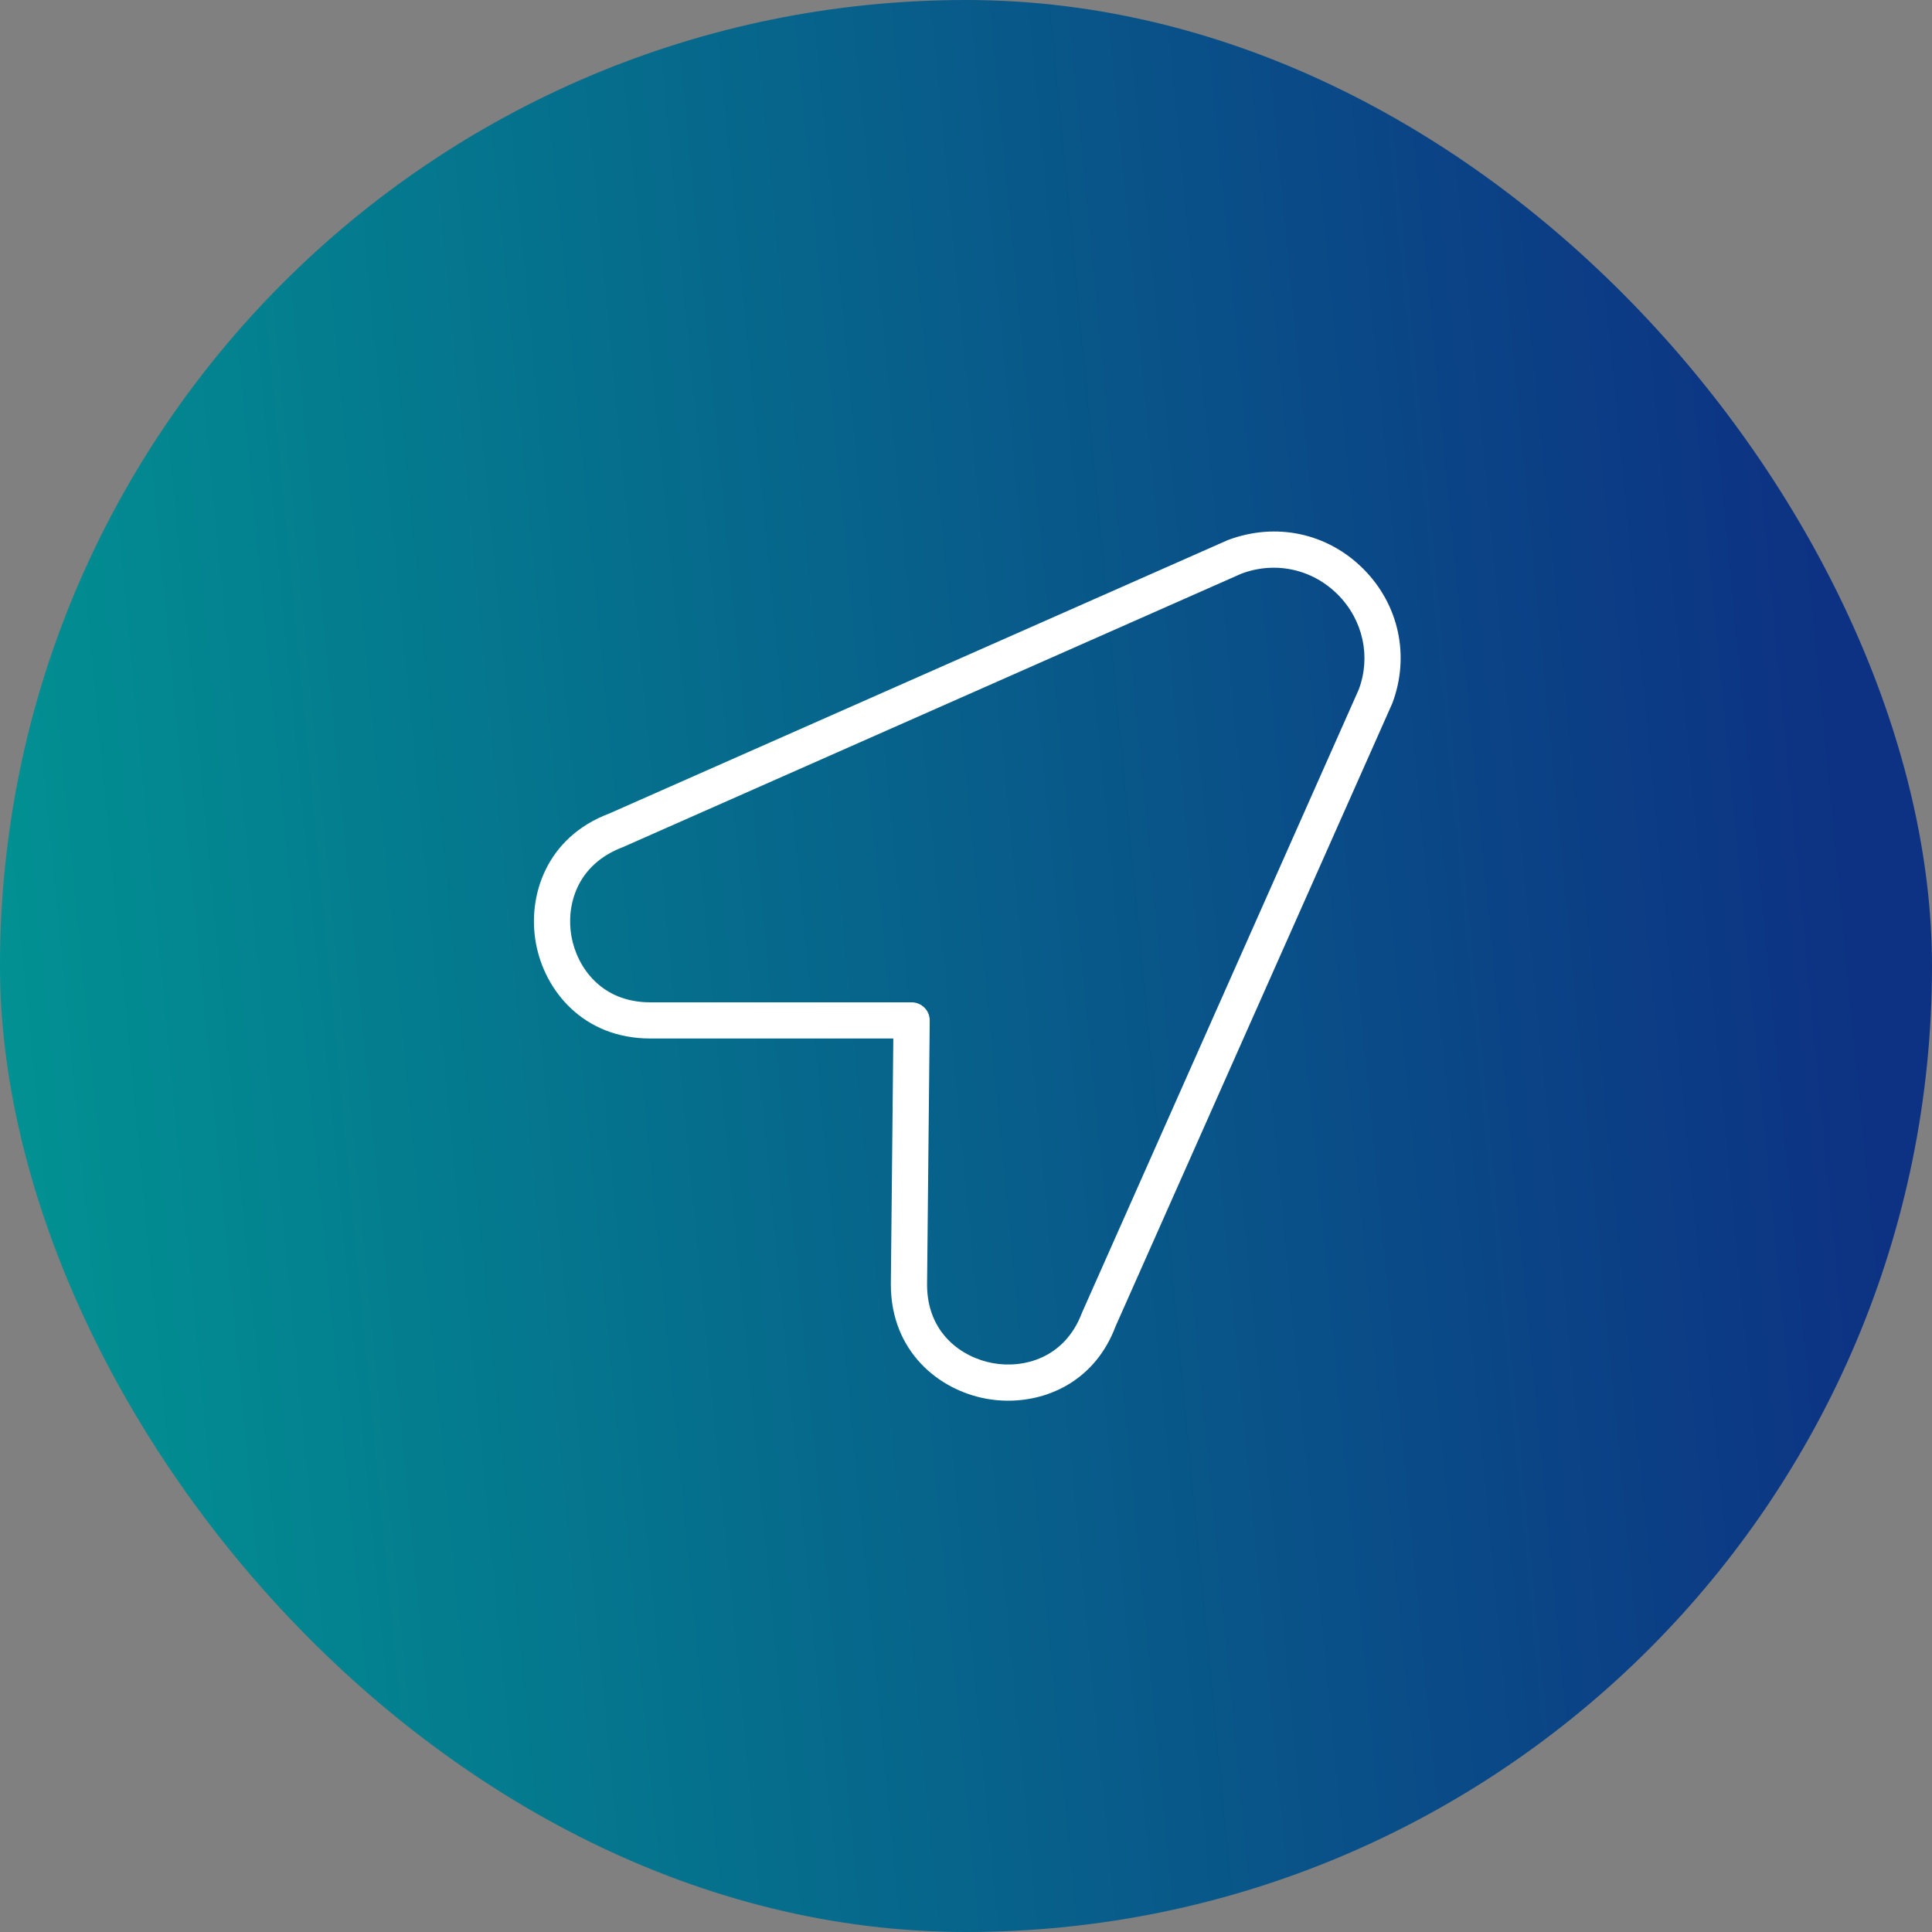 <svg xmlns="http://www.w3.org/2000/svg" width="40" height="40" viewBox="0 0 40 40" fill="none"><rect x="0" y="0" width="40" height="40" fill="#808080" stroke="none"/><rect width="40" height="40" rx="20" fill="url(#paint0_linear_9553_1805)"></rect><g clip-path="url(#clip0_9553_1805)"><path d="M28.225 11.777C27.485 11.037 26.417 10.805 25.418 11.183L12.614 16.843C11.316 17.331 10.916 18.543 11.095 19.525C11.273 20.509 12.076 21.501 13.463 21.501H18.495L18.444 26.592C18.444 27.979 19.436 28.78 20.42 28.959C20.566 28.986 20.717 29 20.872 29C21.749 29 22.687 28.548 23.096 27.462L28.826 14.562C29.195 13.584 28.964 12.516 28.225 11.777ZM28.131 14.277L22.402 27.177C22.043 28.131 21.179 28.337 20.554 28.222C19.926 28.108 19.194 27.612 19.194 26.596L19.249 21.13C19.249 21.029 19.211 20.933 19.14 20.863C19.07 20.793 18.974 20.752 18.874 20.752H13.463C12.443 20.752 11.947 20.019 11.832 19.392C11.719 18.765 11.924 17.906 12.898 17.538L25.702 11.877C25.922 11.794 26.15 11.754 26.373 11.754C26.86 11.754 27.332 11.945 27.695 12.307C28.223 12.836 28.387 13.598 28.131 14.277Z" fill="white"></path></g><defs><linearGradient id="paint0_linear_9553_1805" x1="-5.833" y1="11.429" x2="37.615" y2="7.238" gradientUnits="userSpaceOnUse"><stop stop-color="#009D94"></stop><stop offset="1" stop-color="#0D3183"></stop></linearGradient><clipPath id="clip0_9553_1805"><rect width="18" height="18" fill="white" transform="translate(11 11)"></rect></clipPath></defs></svg>